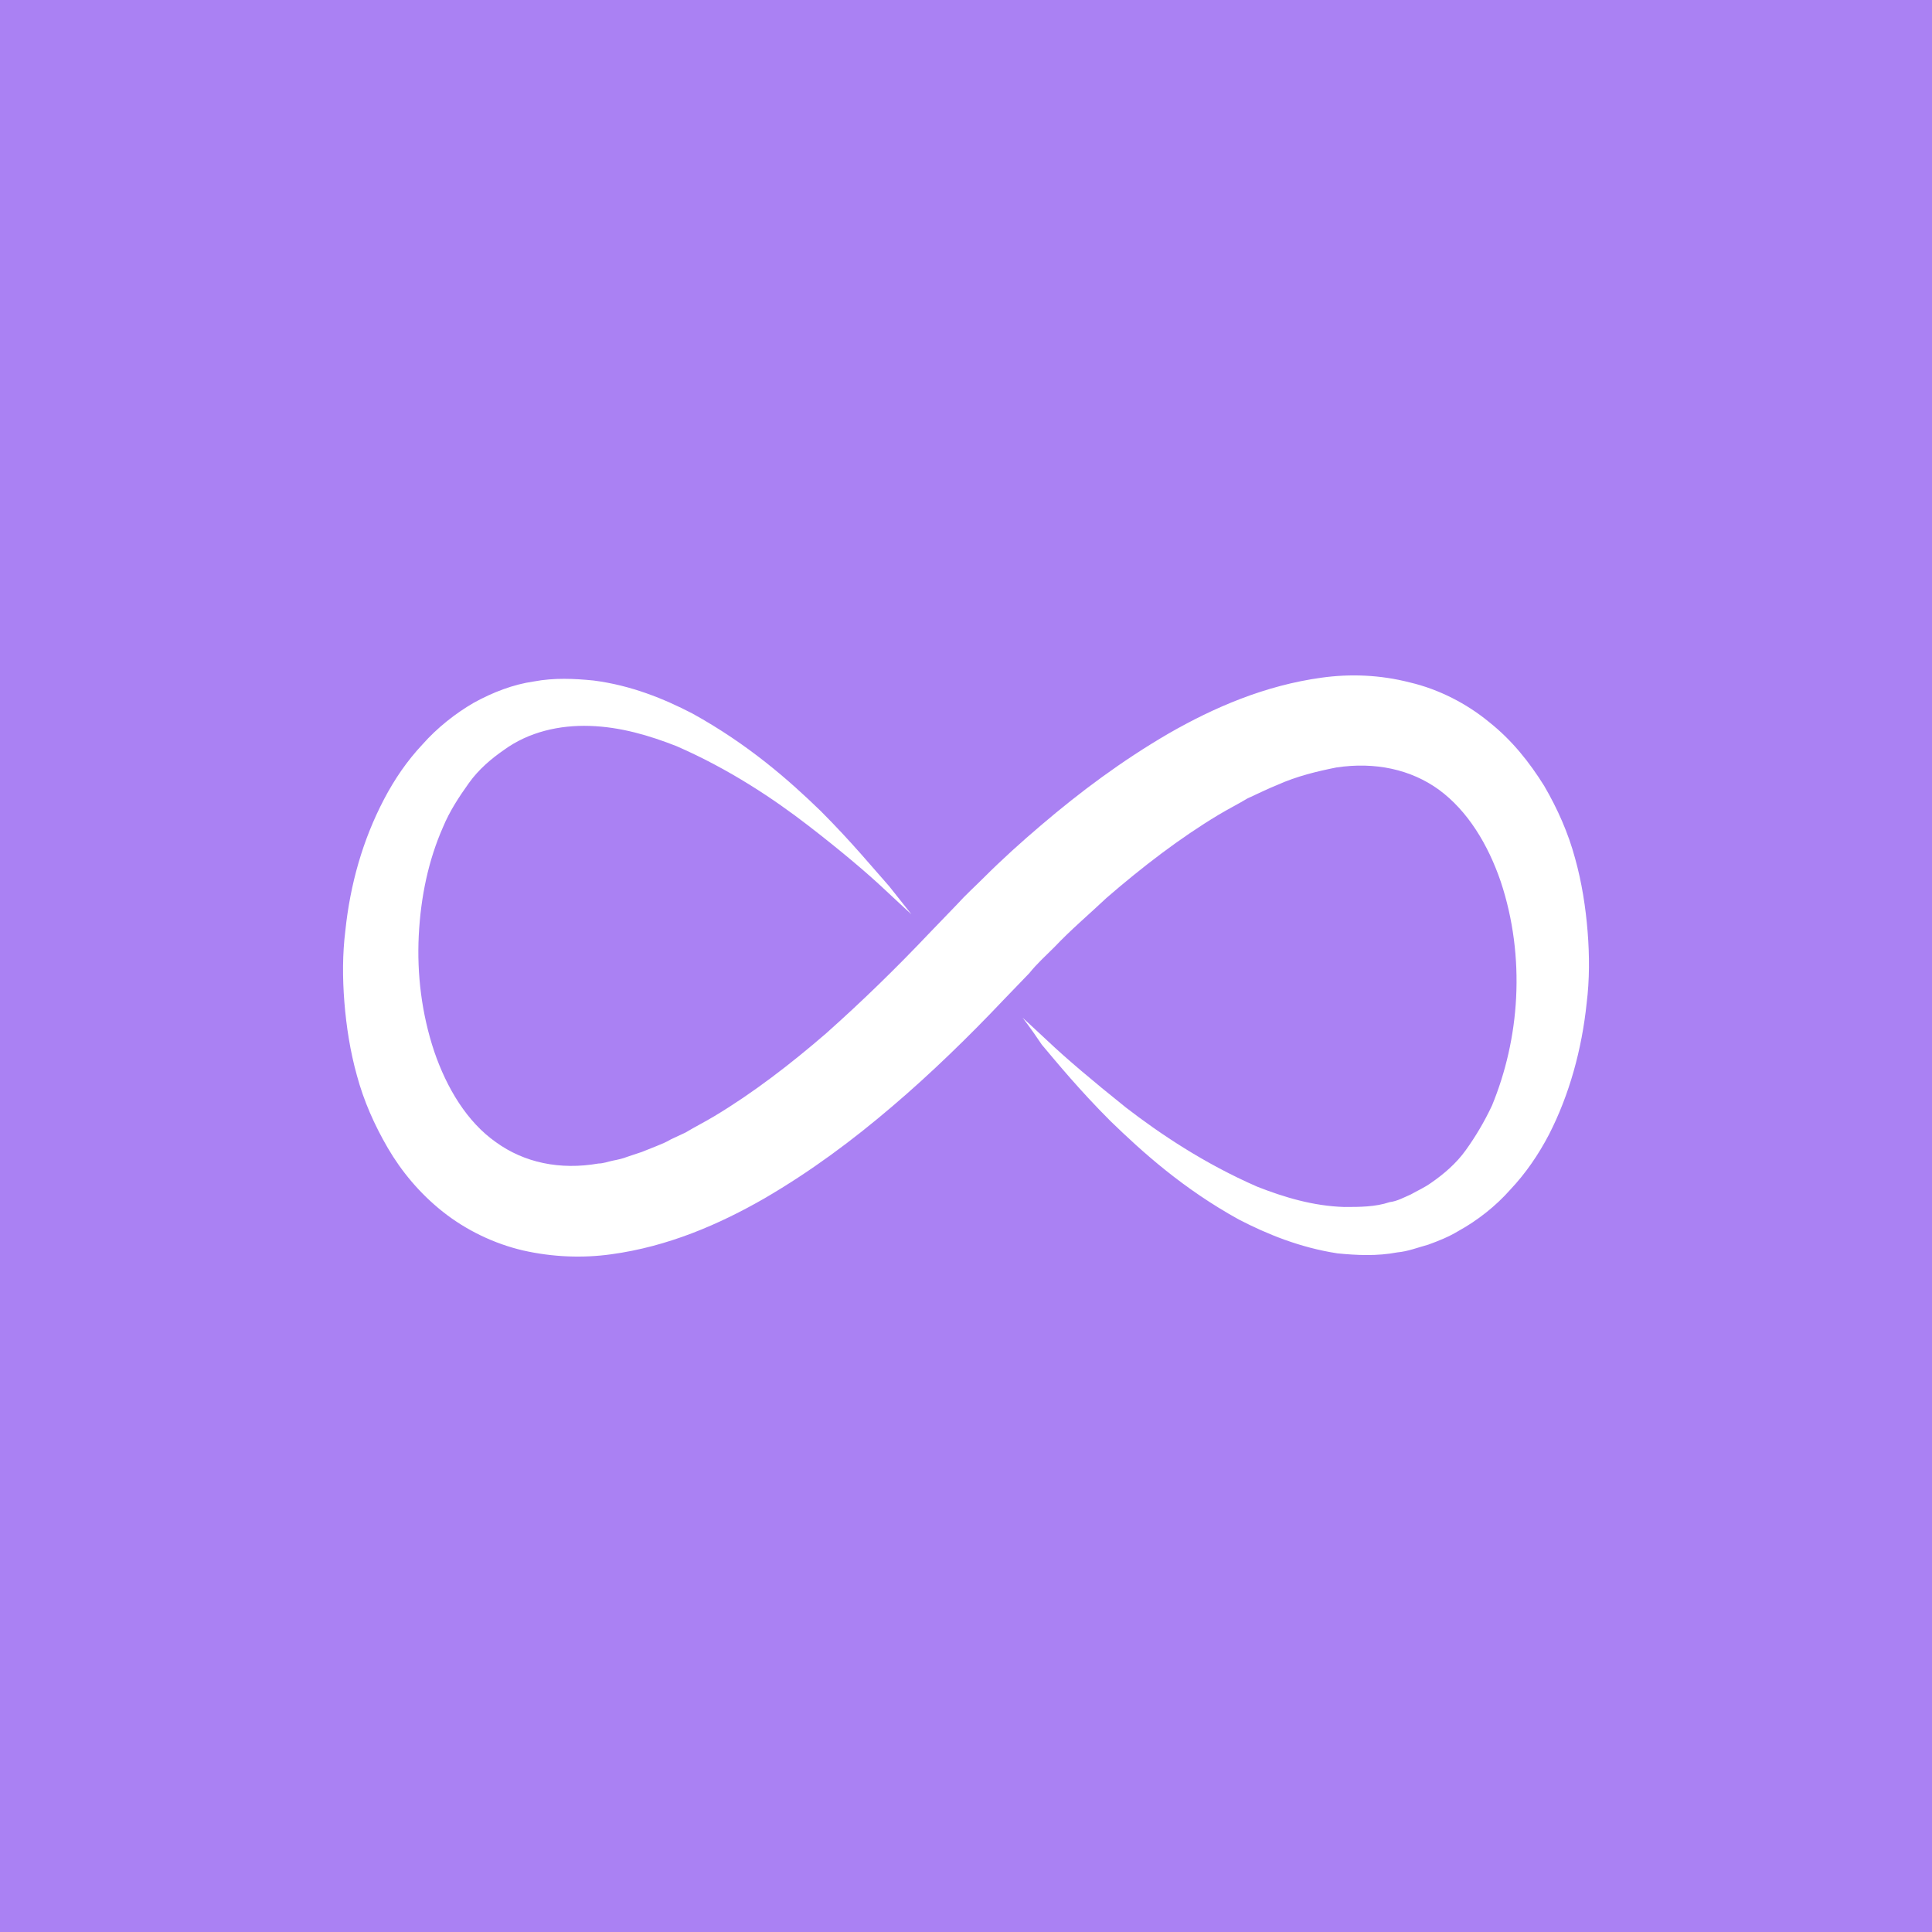 <?xml version="1.0" encoding="UTF-8" standalone="no"?>
<svg
   version="1.1"
   viewBox="0 0 200 200"
   id="svg192"
   width="200"
   height="200"
   xmlns="http://www.w3.org/2000/svg"
   xmlns:svg="http://www.w3.org/2000/svg">
  <defs
     id="defs196" />
  <style
     type="text/css"
     id="style182">
	.st0{fill-rule:evenodd;clip-rule:evenodd;fill:#AA81F3;}
	.st1{fill-rule:evenodd;clip-rule:evenodd;fill:#FFFFFF;}
</style>
  <g
     id="g190">
    <g
       id="Logo"
       transform="translate(600)">
      <rect
         id="Background"
         x="-600"
         y="0"
         class="st0"
         width="200"
         height="200"
         style="stroke-width:0.535" />
      <path
         class="st1"
         d="m -494.15,105.347 c 0,0 1,0.9 2.7,2.5 1.8,1.7 4.5,4 8,6.8 3.5,2.7 8.1,5.8 13.6,8.2 2.8,1.1 5.8,2 9,2.1 1.6,0 3.2,0 4.7,-0.5 0.8,-0.1 1.5,-0.5 2.2,-0.8 0.7,-0.4 1.4,-0.7 2.1,-1.2 1.3,-0.9 2.6,-2 3.6,-3.4 1,-1.4 1.9,-2.9 2.7,-4.6 1.4,-3.4 2.3,-7.2 2.5,-11.2 0.2,-4 -0.3,-8.1 -1.6,-12 -1.3,-3.8 -3.4,-7.3 -6.4,-9.5 -2.9,-2.1 -6.6,-2.9 -10.6,-2.3 -2,0.4 -4.1,0.9 -6.1,1.8 -1,0.4 -2,0.9 -3.1,1.4 -1,0.6 -2,1.1 -3,1.7 -4,2.4 -7.9,5.4 -11.6,8.6 -1.8,1.7 -3.7,3.3 -5.4,5.1 -0.9,0.9 -1.8,1.7 -2.6,2.7 l -2.7,2.8 c -3.5,3.7 -7.5,7.6 -11.5,11 -4.1,3.5 -8.4,6.7 -13.2,9.5 -4.7,2.7 -10,5 -15.9,5.8 -2.9,0.4 -6,0.3 -9.1,-0.4 -3,-0.7 -5.9,-2.1 -8.3,-4 -2.4,-1.9 -4.3,-4.2 -5.7,-6.6 -1.4,-2.4 -2.5,-4.9 -3.2,-7.5 -0.7,-2.5 -1.1,-5.1 -1.3,-7.6 -0.2,-2.5 -0.2,-5 0.1,-7.4 0.5,-4.8 1.8,-9.4 4,-13.6 1.1,-2.1 2.4,-4 4,-5.7 1.5,-1.7 3.4,-3.2 5.3,-4.3 2,-1.1 4.1,-1.9 6.2,-2.2 2.1,-0.4 4.2,-0.3 6.2,-0.1 3.9,0.5 7.3,1.9 10.2,3.4 5.8,3.2 10,6.9 13.3,10.1 3.2,3.2 5.5,6 7.1,7.8 1.5,1.9 2.3,2.9 2.3,2.9 0,0 -1,-0.9 -2.7,-2.5 -1.8,-1.7 -4.5,-4 -8,-6.7 -3.5,-2.7 -8.1,-5.8 -13.6,-8.2 -2.8,-1.1 -5.8,-2 -9,-2.1 -3.1,-0.1 -6.3,0.6 -8.9,2.5 -1.3,0.9 -2.6,2 -3.6,3.4 -1,1.4 -2,2.9 -2.7,4.6 -1.5,3.4 -2.3,7.2 -2.5,11.2 -0.2,4 0.3,8.1 1.6,12 1.3,3.8 3.4,7.3 6.4,9.4 2.9,2.1 6.6,2.9 10.6,2.2 0.5,0 1,-0.2 1.5,-0.3 0.5,-0.1 1,-0.2 1.5,-0.4 l 1.5,-0.5 1.5,-0.6 c 0.5,-0.2 1,-0.4 1.5,-0.7 l 1.5,-0.7 c 1,-0.6 2,-1.1 3,-1.7 4,-2.4 7.9,-5.4 11.6,-8.6 3.7,-3.3 7.1,-6.6 10.8,-10.5 l 2.7,-2.8 c 0.9,-1 1.9,-1.9 2.8,-2.8 1.9,-1.9 3.9,-3.7 5.9,-5.4 4.1,-3.5 8.4,-6.7 13.2,-9.5 4.7,-2.7 10,-5 15.9,-5.8 2.9,-0.4 6,-0.3 9.1,0.5 3,0.7 5.9,2.2 8.2,4.1 2.4,1.9 4.2,4.2 5.7,6.6 1.4,2.4 2.5,4.9 3.2,7.5 0.7,2.5 1.1,5.1 1.3,7.6 0.2,2.5 0.2,5 -0.1,7.4 -0.5,4.8 -1.8,9.5 -3.9,13.6 -1.1,2.1 -2.4,4 -4,5.7 -1.5,1.7 -3.4,3.2 -5.4,4.3 -1,0.6 -2,1 -3.1,1.4 -1.1,0.3 -2.1,0.7 -3.2,0.8 -2.1,0.4 -4.2,0.3 -6.2,0.1 -3.9,-0.6 -7.3,-2 -10.2,-3.5 -5.8,-3.2 -10,-7 -13.3,-10.2 -3.2,-3.2 -5.5,-6 -7.1,-7.9 -1.2,-1.8 -2,-2.8 -2,-2.8"
         id="path187" />
    </g>
  </g>
</svg>
